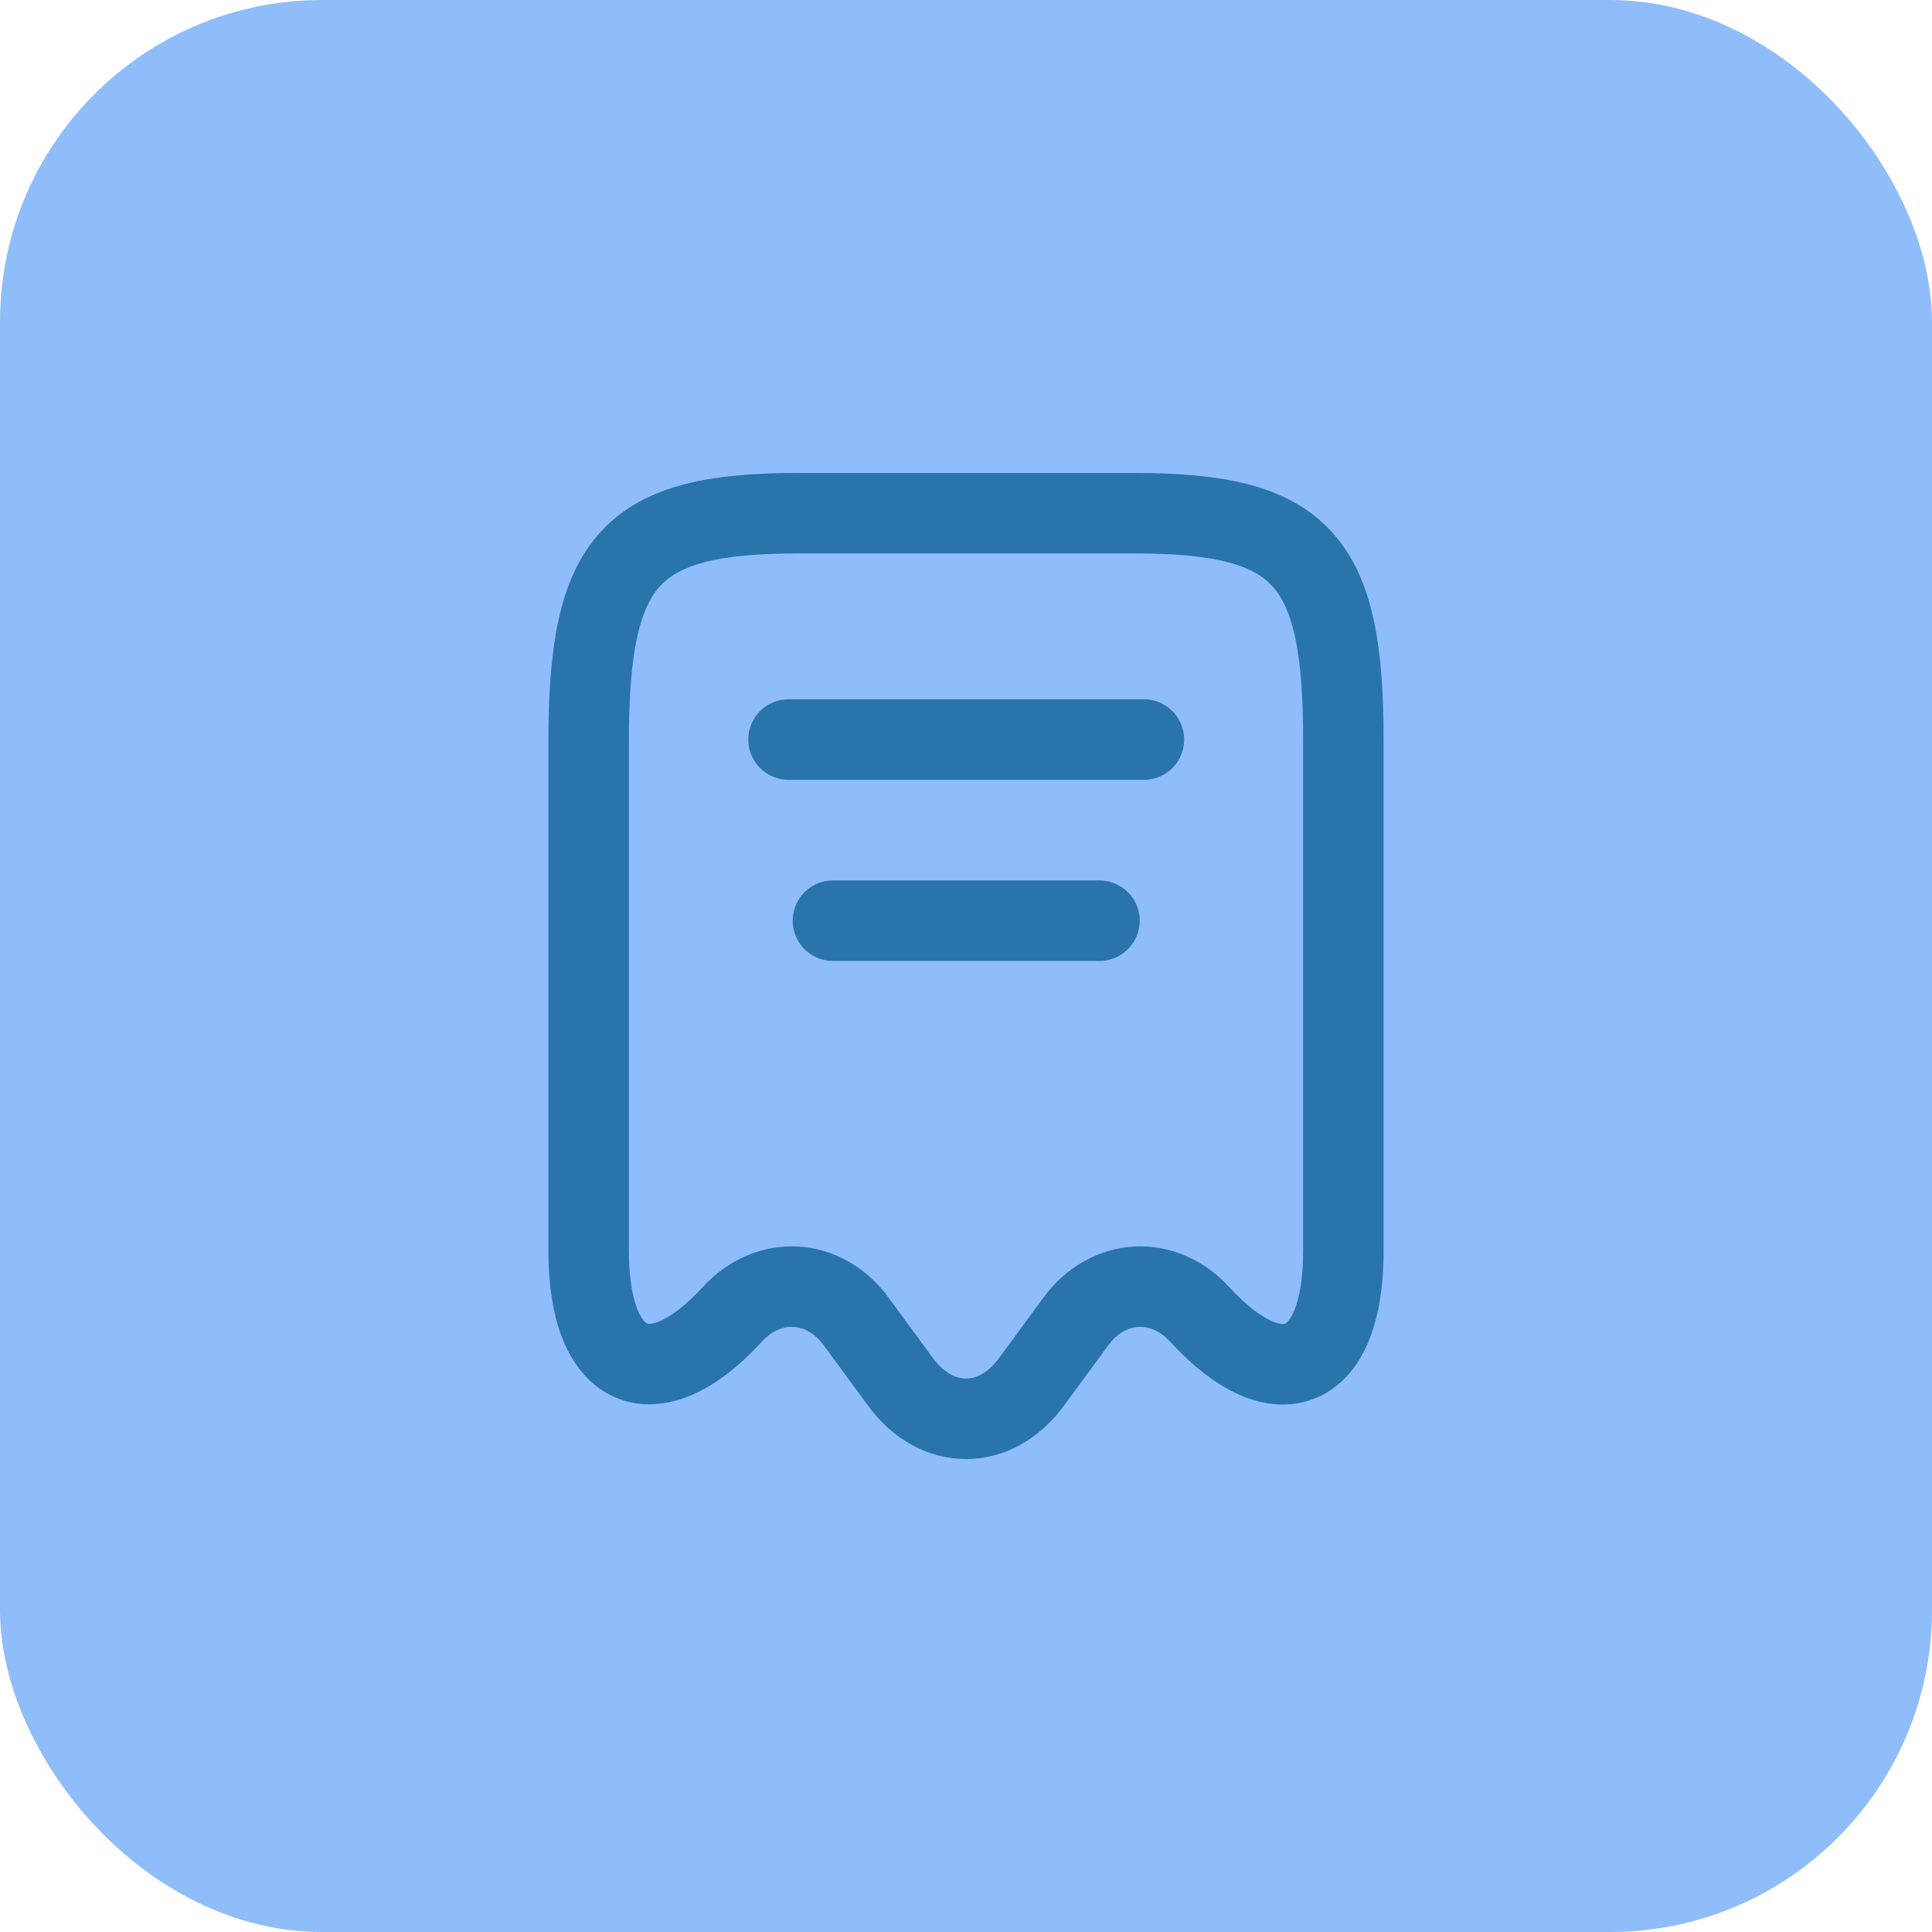 <svg width="48" height="48" viewBox="0 0 48 48" fill="none" xmlns="http://www.w3.org/2000/svg">
<rect width="48" height="48" rx="8" fill="#8FBDFA"/>
<g clip-path="url(#clip0_297_962)">
<path d="M19.591 18.374H28.42M20.695 22.874H27.316M18.19 32.66C19.095 31.67 20.474 31.749 21.269 32.829L22.383 34.347C23.277 35.551 24.723 35.551 25.617 34.347L26.731 32.829C27.526 31.749 28.905 31.67 29.81 32.66C31.775 34.797 33.375 34.089 33.375 31.096V18.419C33.386 13.886 32.349 12.75 28.177 12.75H19.834C15.662 12.75 14.625 13.886 14.625 18.419V31.085C14.625 34.089 16.236 34.786 18.19 32.66Z" stroke="#2975AB" stroke-width="2" stroke-linecap="round" stroke-linejoin="round"/>
</g>
<defs>
<clipPath id="clip0_297_962">
<rect width="25" height="25" fill="white" transform="translate(11.5 11.5)"/>
</clipPath>
</defs>
</svg>
